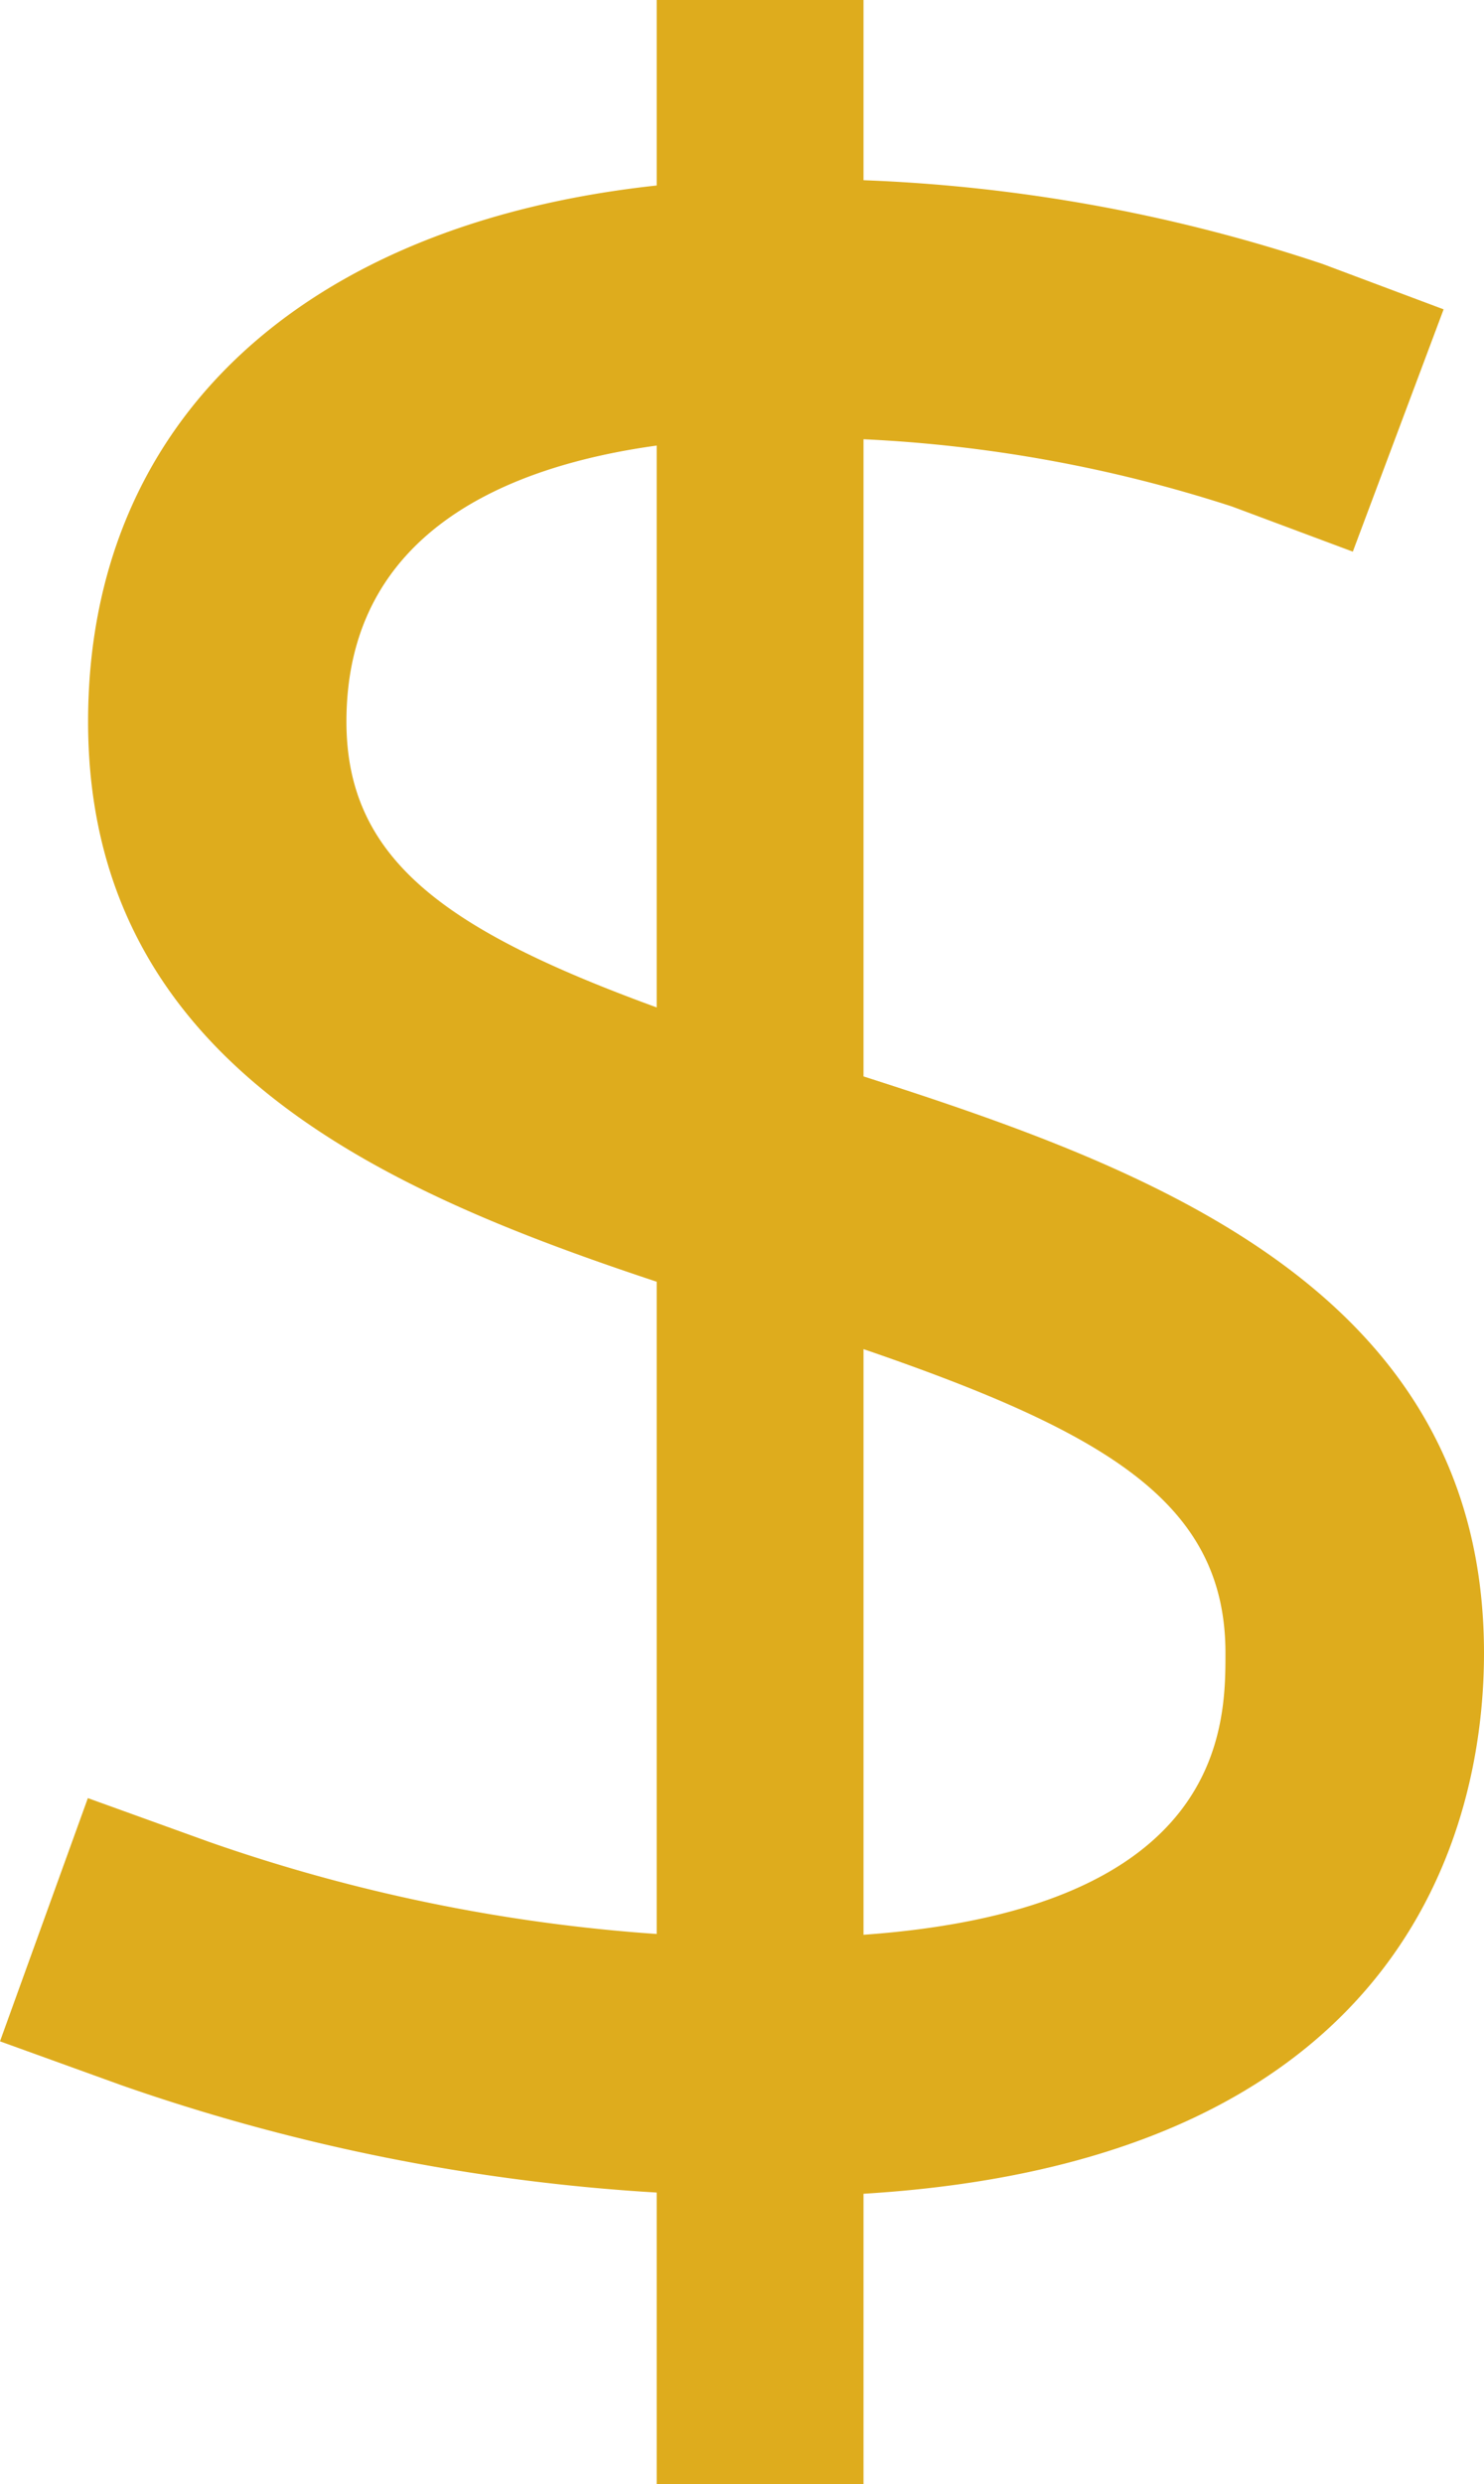 <svg xmlns="http://www.w3.org/2000/svg" width="32.885" height="55" viewBox="0 0 32.885 55"><defs><style>.a{fill:#deac1d;}</style></defs><g transform="translate(-9.3 -0.056)"><path class="a" d="M28.435,23.888V9.781A31.116,31.116,0,0,1,36.6,11.27l2.678,1,2.012-5.365L38.608,5.9A36.354,36.354,0,0,0,28.435,4.046V.056H23.852V4.163c-7.843.847-12.6,5.225-12.6,11.871,0,7.554,6.552,10.394,12.6,12.4V42.875a37.888,37.888,0,0,1-9.913-2.037l-2.692-.971L9.3,45.252l2.694.973A43.809,43.809,0,0,0,23.852,48.6v6.458h4.583V48.627c12.361-.748,13.75-8.539,13.75-11.968C42.185,28.623,34.774,25.92,28.435,23.888ZM16.977,16.034c0-4.194,3.568-5.656,6.875-6.113v12.44C19.2,20.663,16.977,19.1,16.977,16.034ZM28.435,42.893V29.926c5.438,1.865,8.021,3.426,8.021,6.732C36.456,38.252,36.456,42.321,28.435,42.893Z" transform="translate(0 0)"/></g></svg>